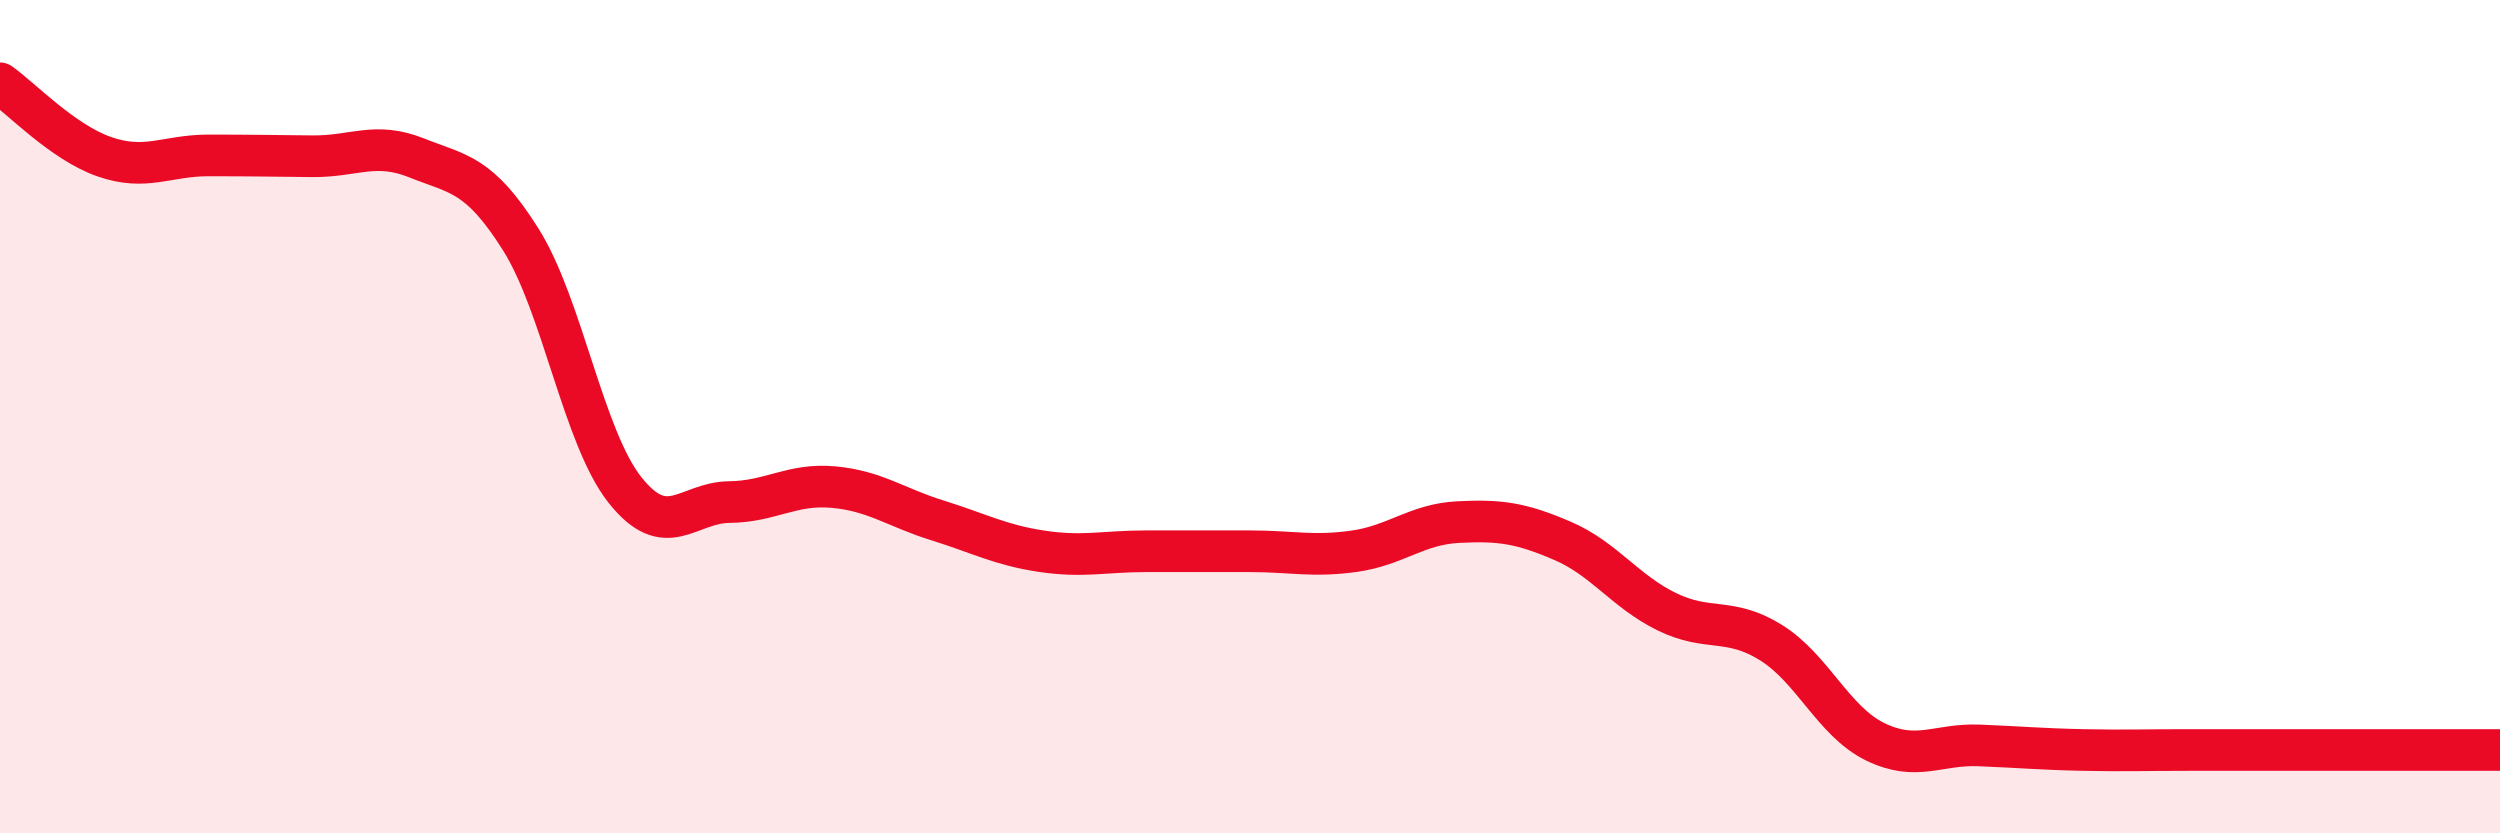 
    <svg width="60" height="20" viewBox="0 0 60 20" xmlns="http://www.w3.org/2000/svg">
      <path
        d="M 0,2 C 0.5,2.35 1.5,3.41 2.5,3.76 C 3.5,4.11 4,3.73 5,3.73 C 6,3.73 6.5,3.74 7.5,3.75 C 8.5,3.76 9,3.39 10,3.79 C 11,4.19 11.5,4.16 12.5,5.75 C 13.5,7.34 14,10.5 15,11.76 C 16,13.02 16.5,12.06 17.5,12.05 C 18.5,12.04 19,11.6 20,11.69 C 21,11.78 21.5,12.18 22.5,12.49 C 23.5,12.8 24,13.08 25,13.23 C 26,13.38 26.5,13.23 27.5,13.23 C 28.5,13.23 29,13.23 30,13.23 C 31,13.23 31.5,13.37 32.5,13.23 C 33.5,13.09 34,12.58 35,12.53 C 36,12.48 36.5,12.55 37.5,12.98 C 38.5,13.41 39,14.19 40,14.68 C 41,15.17 41.5,14.8 42.5,15.42 C 43.5,16.04 44,17.31 45,17.8 C 46,18.29 46.5,17.85 47.5,17.89 C 48.5,17.93 49,17.98 50,18 C 51,18.02 51.5,18 52.5,18 C 53.5,18 53.5,18 55,18 C 56.5,18 59,18 60,18L60 20L0 20Z"
        fill="#EB0A25"
        opacity="0.1"
        stroke-linecap="round"
        stroke-linejoin="round"
      />
      <path
        d="M 0,2 C 0.5,2.35 1.5,3.41 2.5,3.76 C 3.5,4.11 4,3.73 5,3.73 C 6,3.73 6.5,3.74 7.5,3.75 C 8.5,3.76 9,3.39 10,3.79 C 11,4.19 11.5,4.16 12.5,5.75 C 13.5,7.34 14,10.5 15,11.76 C 16,13.02 16.5,12.06 17.5,12.05 C 18.5,12.04 19,11.6 20,11.69 C 21,11.78 21.5,12.18 22.5,12.49 C 23.5,12.8 24,13.08 25,13.23 C 26,13.38 26.5,13.23 27.5,13.23 C 28.5,13.23 29,13.23 30,13.23 C 31,13.23 31.5,13.37 32.5,13.23 C 33.5,13.09 34,12.58 35,12.53 C 36,12.48 36.5,12.55 37.5,12.98 C 38.5,13.41 39,14.19 40,14.68 C 41,15.17 41.5,14.8 42.5,15.42 C 43.5,16.04 44,17.31 45,17.8 C 46,18.29 46.5,17.85 47.5,17.89 C 48.5,17.93 49,17.98 50,18 C 51,18.02 51.5,18 52.5,18 C 53.5,18 53.5,18 55,18 C 56.5,18 59,18 60,18"
        stroke="#EB0A25"
        stroke-width="1"
        fill="none"
        stroke-linecap="round"
        stroke-linejoin="round"
      />
    </svg>
  